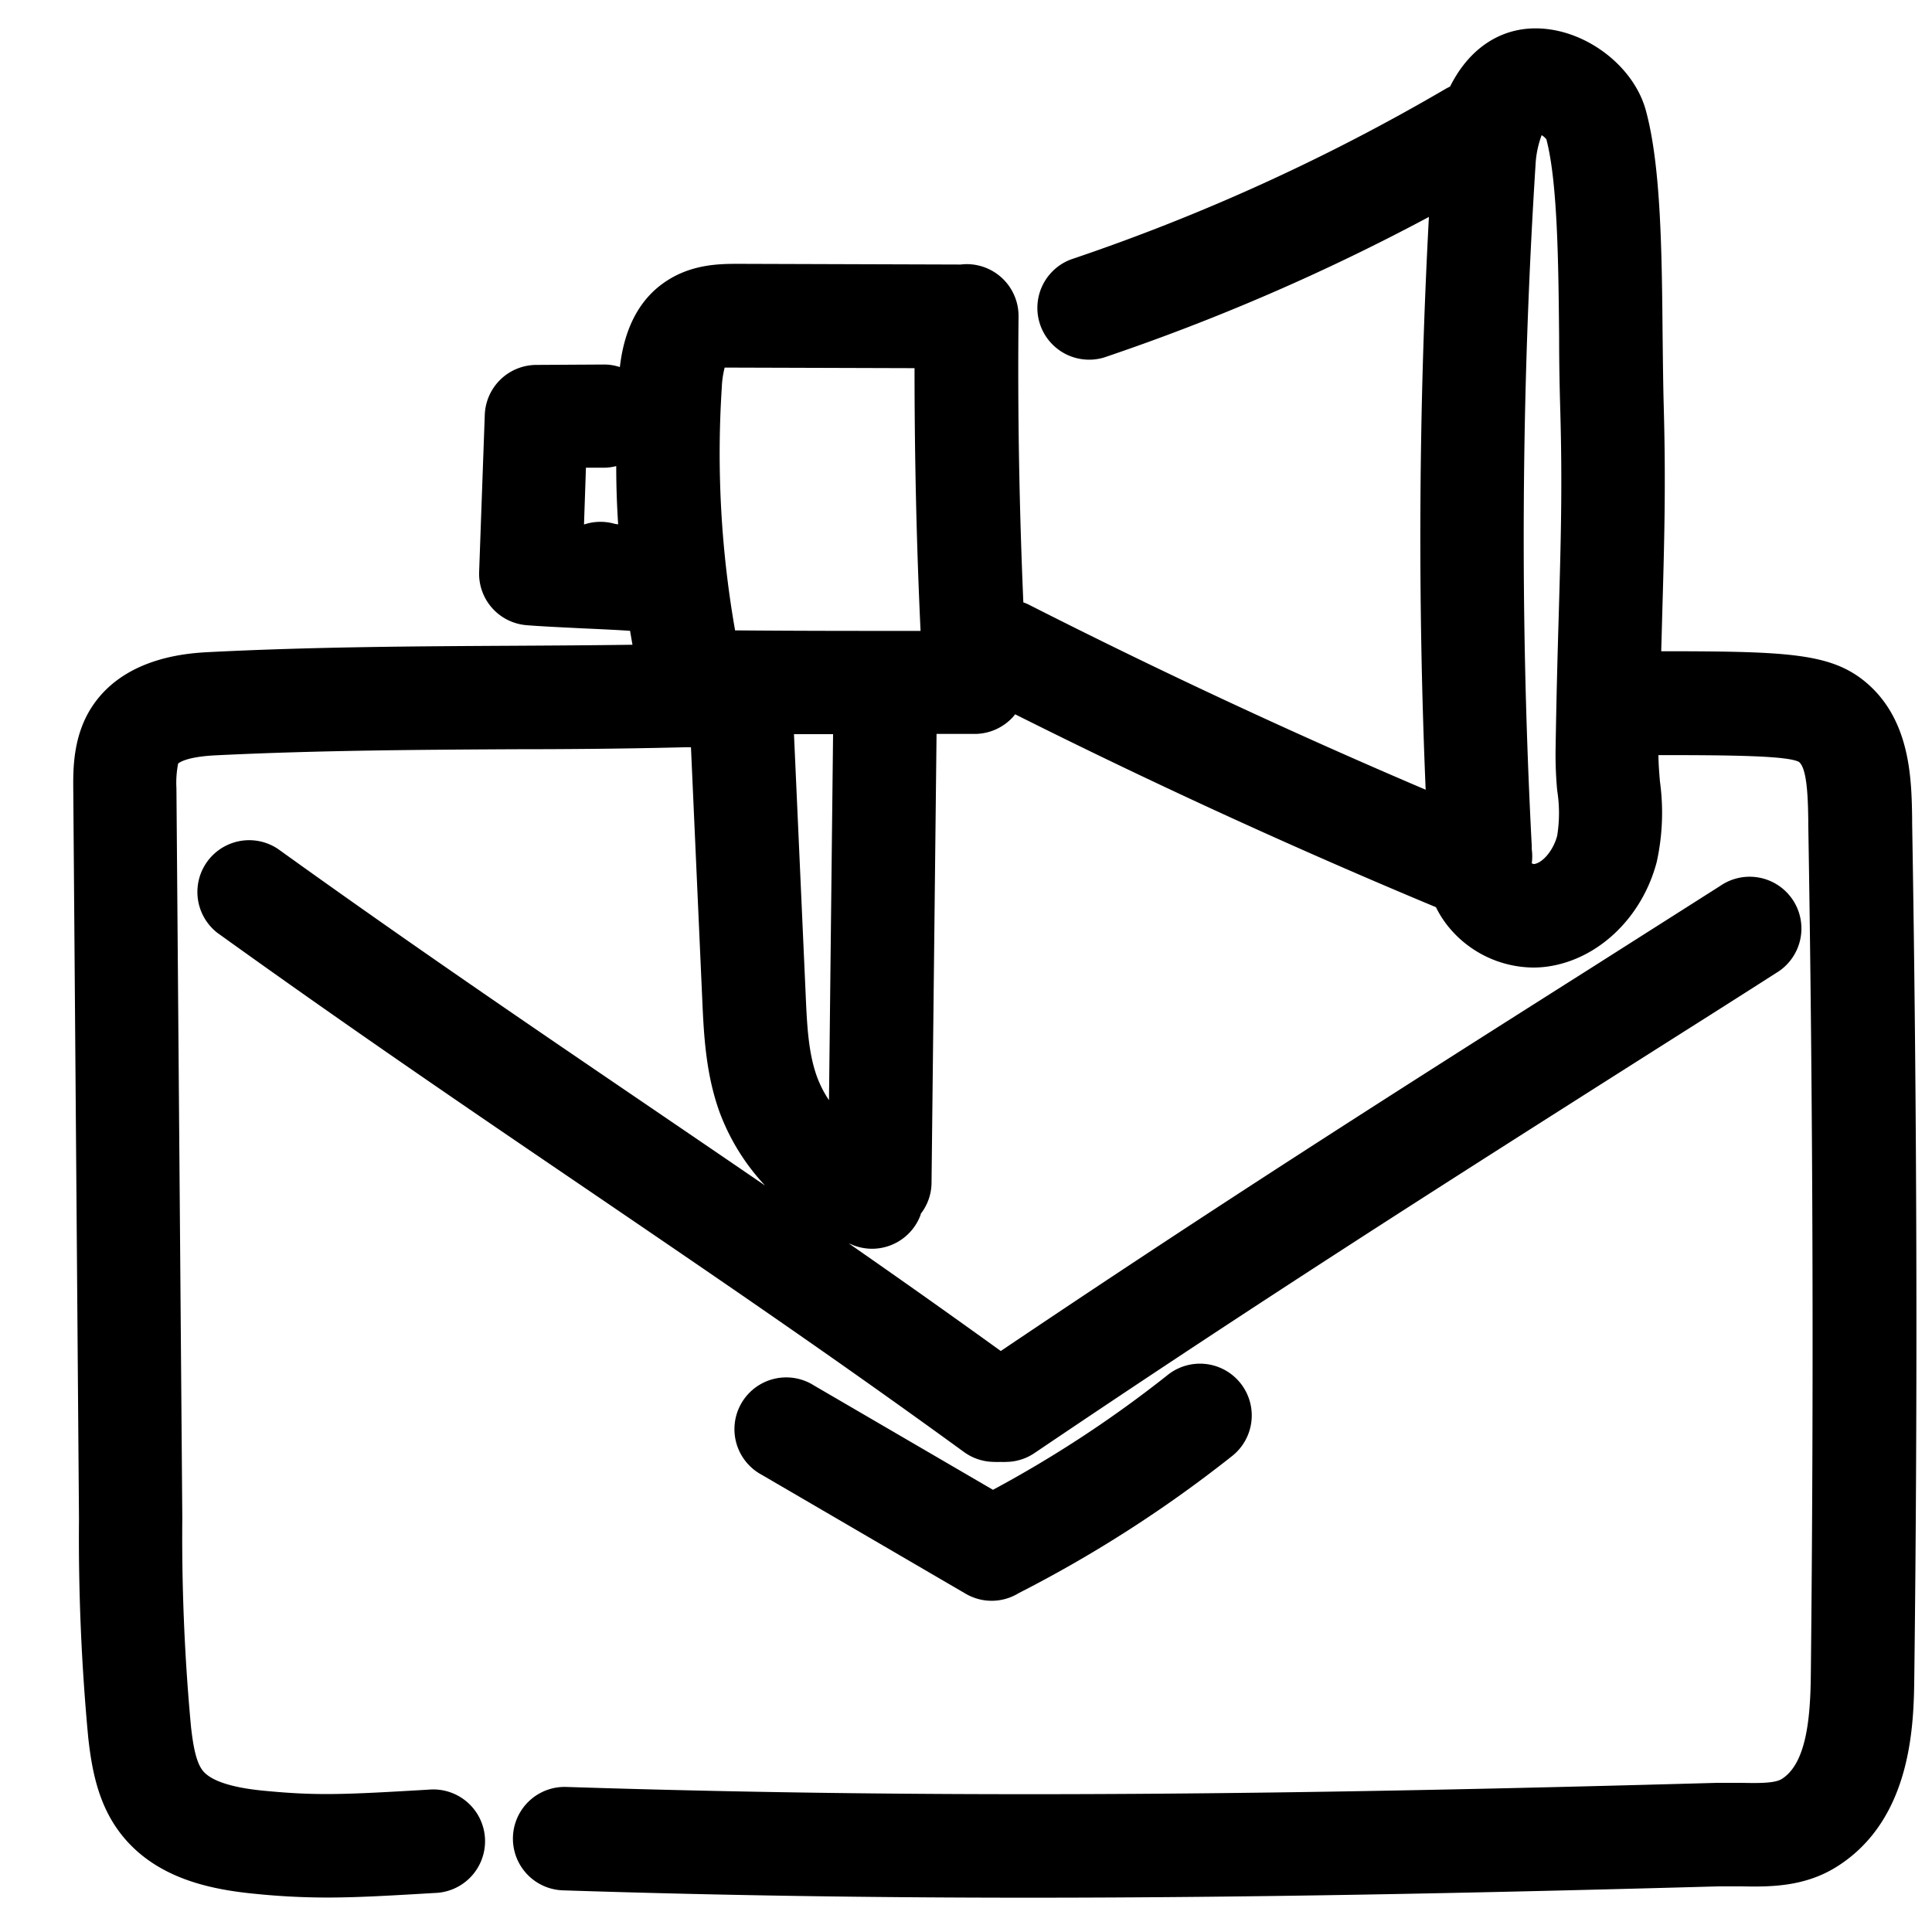 <?xml version="1.0" encoding="UTF-8"?> <svg xmlns="http://www.w3.org/2000/svg" data-name="Layer 1" viewBox="0 0 250 250"><path d="M247.43 106.46v-.56c-.08-5.24-.21-13.16-6.47-18-4.47-3.41-10.19-3.62-26-3.63.05-1.63.09-3.2.13-4.69.27-9.34.48-16.71.2-26.89-.08-2.9-.11-6-.15-9.3-.1-10.78-.21-21.93-2.17-29.11-1.53-5.61-7.49-10.26-13.58-10.59-5.1-.28-9.29 2.56-11.75 7.51-.19.09-.39.19-.58.3a261.22 261.22 0 01-48.45 22.06 6.7 6.7 0 004.22 12.71 277.45 277.45 0 0042.07-18.2 776.437 776.437 0 00-.42 74.12 846.768 846.768 0 01-51.26-23.9 5.05 5.05 0 00-.8-.34c-.53-12.33-.75-24.75-.62-37a6.71 6.71 0 00-6.63-6.77h-.07a6.84 6.84 0 00-.79.05h-.37l-28.35-.09c-2.26 0-5.72 0-9 2-4.83 2.94-6 8.13-6.38 11.36a6.4 6.4 0 00-2.06-.33l-8.77.05a6.7 6.7 0 00-6.65 6.46L62 74a6.68 6.68 0 006.15 6.9c1.71.14 4.4.27 7.25.41 2.26.1 4.58.21 6.13.32.1.6.21 1.2.31 1.8-4.93.07-10 .1-15.34.13-12.76.07-25.95.14-39.24.81-2.67.13-10.79.53-15.14 6.76-2.69 3.85-2.66 8.32-2.64 11l.74 94.41a277.12 277.12 0 001.2 28.33c.49 4.39 1.37 9 4.54 12.83 4.58 5.53 11.63 6.85 17.26 7.38a91.4 91.4 0 009.13.46c3.9 0 8-.24 13.9-.59a6.7 6.7 0 10-.79-13.37c-10.88.64-14.31.8-21 .17-1.62-.15-6.57-.62-8.19-2.59-.93-1.12-1.3-3.44-1.56-5.77a266.13 266.13 0 01-1.12-27L22.83 102a12.94 12.94 0 01.22-3.19s.8-.87 4.83-1.07c13-.64 26-.72 38.66-.79 7.82 0 15.21-.08 22.31-.26a5.09 5.09 0 00.56 0l1.46 32.61c.2 4.48.43 9.57 2.23 14.58a28.37 28.37 0 005.9 9.53c-5.18-3.55-10.36-7.07-15.63-10.66-14.95-10.17-30.4-20.68-47.42-32.91a6.7 6.7 0 00-7.82 10.87c17.16 12.34 32.69 22.9 47.71 33.11 16.35 11.13 31.8 21.63 48.9 34.07a6.7 6.7 0 003.93 1.28 6.81 6.81 0 00.78 0 6.33 6.33 0 00.76 0 6.63 6.63 0 003.69-1.17c29-19.59 52.16-34.3 79-51.34 5.47-3.47 11.07-7 16.89-10.73a6.7 6.7 0 10-7.2-11.29l-16.87 10.72c-26 16.47-48.52 30.8-76.22 49.46-6.75-4.87-13.26-9.47-19.68-13.93l.72.29a6.89 6.89 0 002.3.41 6.71 6.71 0 006.29-4.4c0-.05 0-.11.05-.17a6.61 6.61 0 001.36-3.95l.65-58.1h5a6.73 6.73 0 004.83-2.13c.12-.13.23-.27.34-.41a861.007 861.007 0 0052.68 24.22l1.77.74a13.32 13.32 0 001.75 2.69 14.32 14.32 0 0010.85 5.12 13.31 13.31 0 001.78-.12c6.6-.9 12.3-6.34 14.19-13.54a29.65 29.65 0 00.42-10.39c-.11-1.23-.19-2.38-.2-3.44 9.46 0 16.69.08 18.18.88 1.1.85 1.17 5 1.21 7.52v.57c.61 36.52.72 73.55.33 110.07-.06 5.52-.56 11.43-3.76 13.45-.92.58-3.11.54-5.23.5h-3.15c-53.35 1.49-99.09 2.14-148.9.53a6.69 6.69 0 10-.43 13.38c20.53.67 40.36.95 60.3.95 28.76 0 57.76-.59 89.41-1.47h2.5c3.71.07 8.33.17 12.65-2.56 9.8-6.19 9.93-18.65 10-24.63.45-36.65.34-73.8-.28-110.44zm-140.16 35.9a14.2 14.2 0 01-1.57-3.08c-1.12-3.11-1.28-6.78-1.45-10.66L102.74 95h5.06zM93.4 50.14a12.15 12.15 0 01.37-2.57h1.74l22.83.07c0 11.33.25 22.72.78 34-8 0-16 0-24-.07a132.32 132.32 0 01-1.72-31.43zM79.57 67.79a6.72 6.72 0 00-4 .08l.25-7.35h2.35a6.26 6.26 0 001.57-.21q0 3.78.25 7.54zm121.93 34.5a18.51 18.51 0 010 5.85c-.48 1.86-1.85 3.51-3 3.67a1 1 0 01-.29-.1 6.77 6.77 0 000-1.8v-.4a763.5 763.5 0 01.49-88.21 12.62 12.62 0 01.79-3.81 2.37 2.37 0 01.61.53c1.46 5.56 1.56 16.17 1.65 25.55 0 3.36.06 6.53.15 9.55.28 9.8.07 17-.19 26.12-.15 5.05-.31 10.77-.42 17.86a50.29 50.29 0 00.21 5.19zM98.59 190.85a6.7 6.7 0 116.74-11.57l23.16 13.5A152.36 152.36 0 00151 178a6.7 6.7 0 118.32 10.5 165.64 165.64 0 01-27.52 17.66 6.66 6.66 0 01-6.84.07z"></path></svg> 